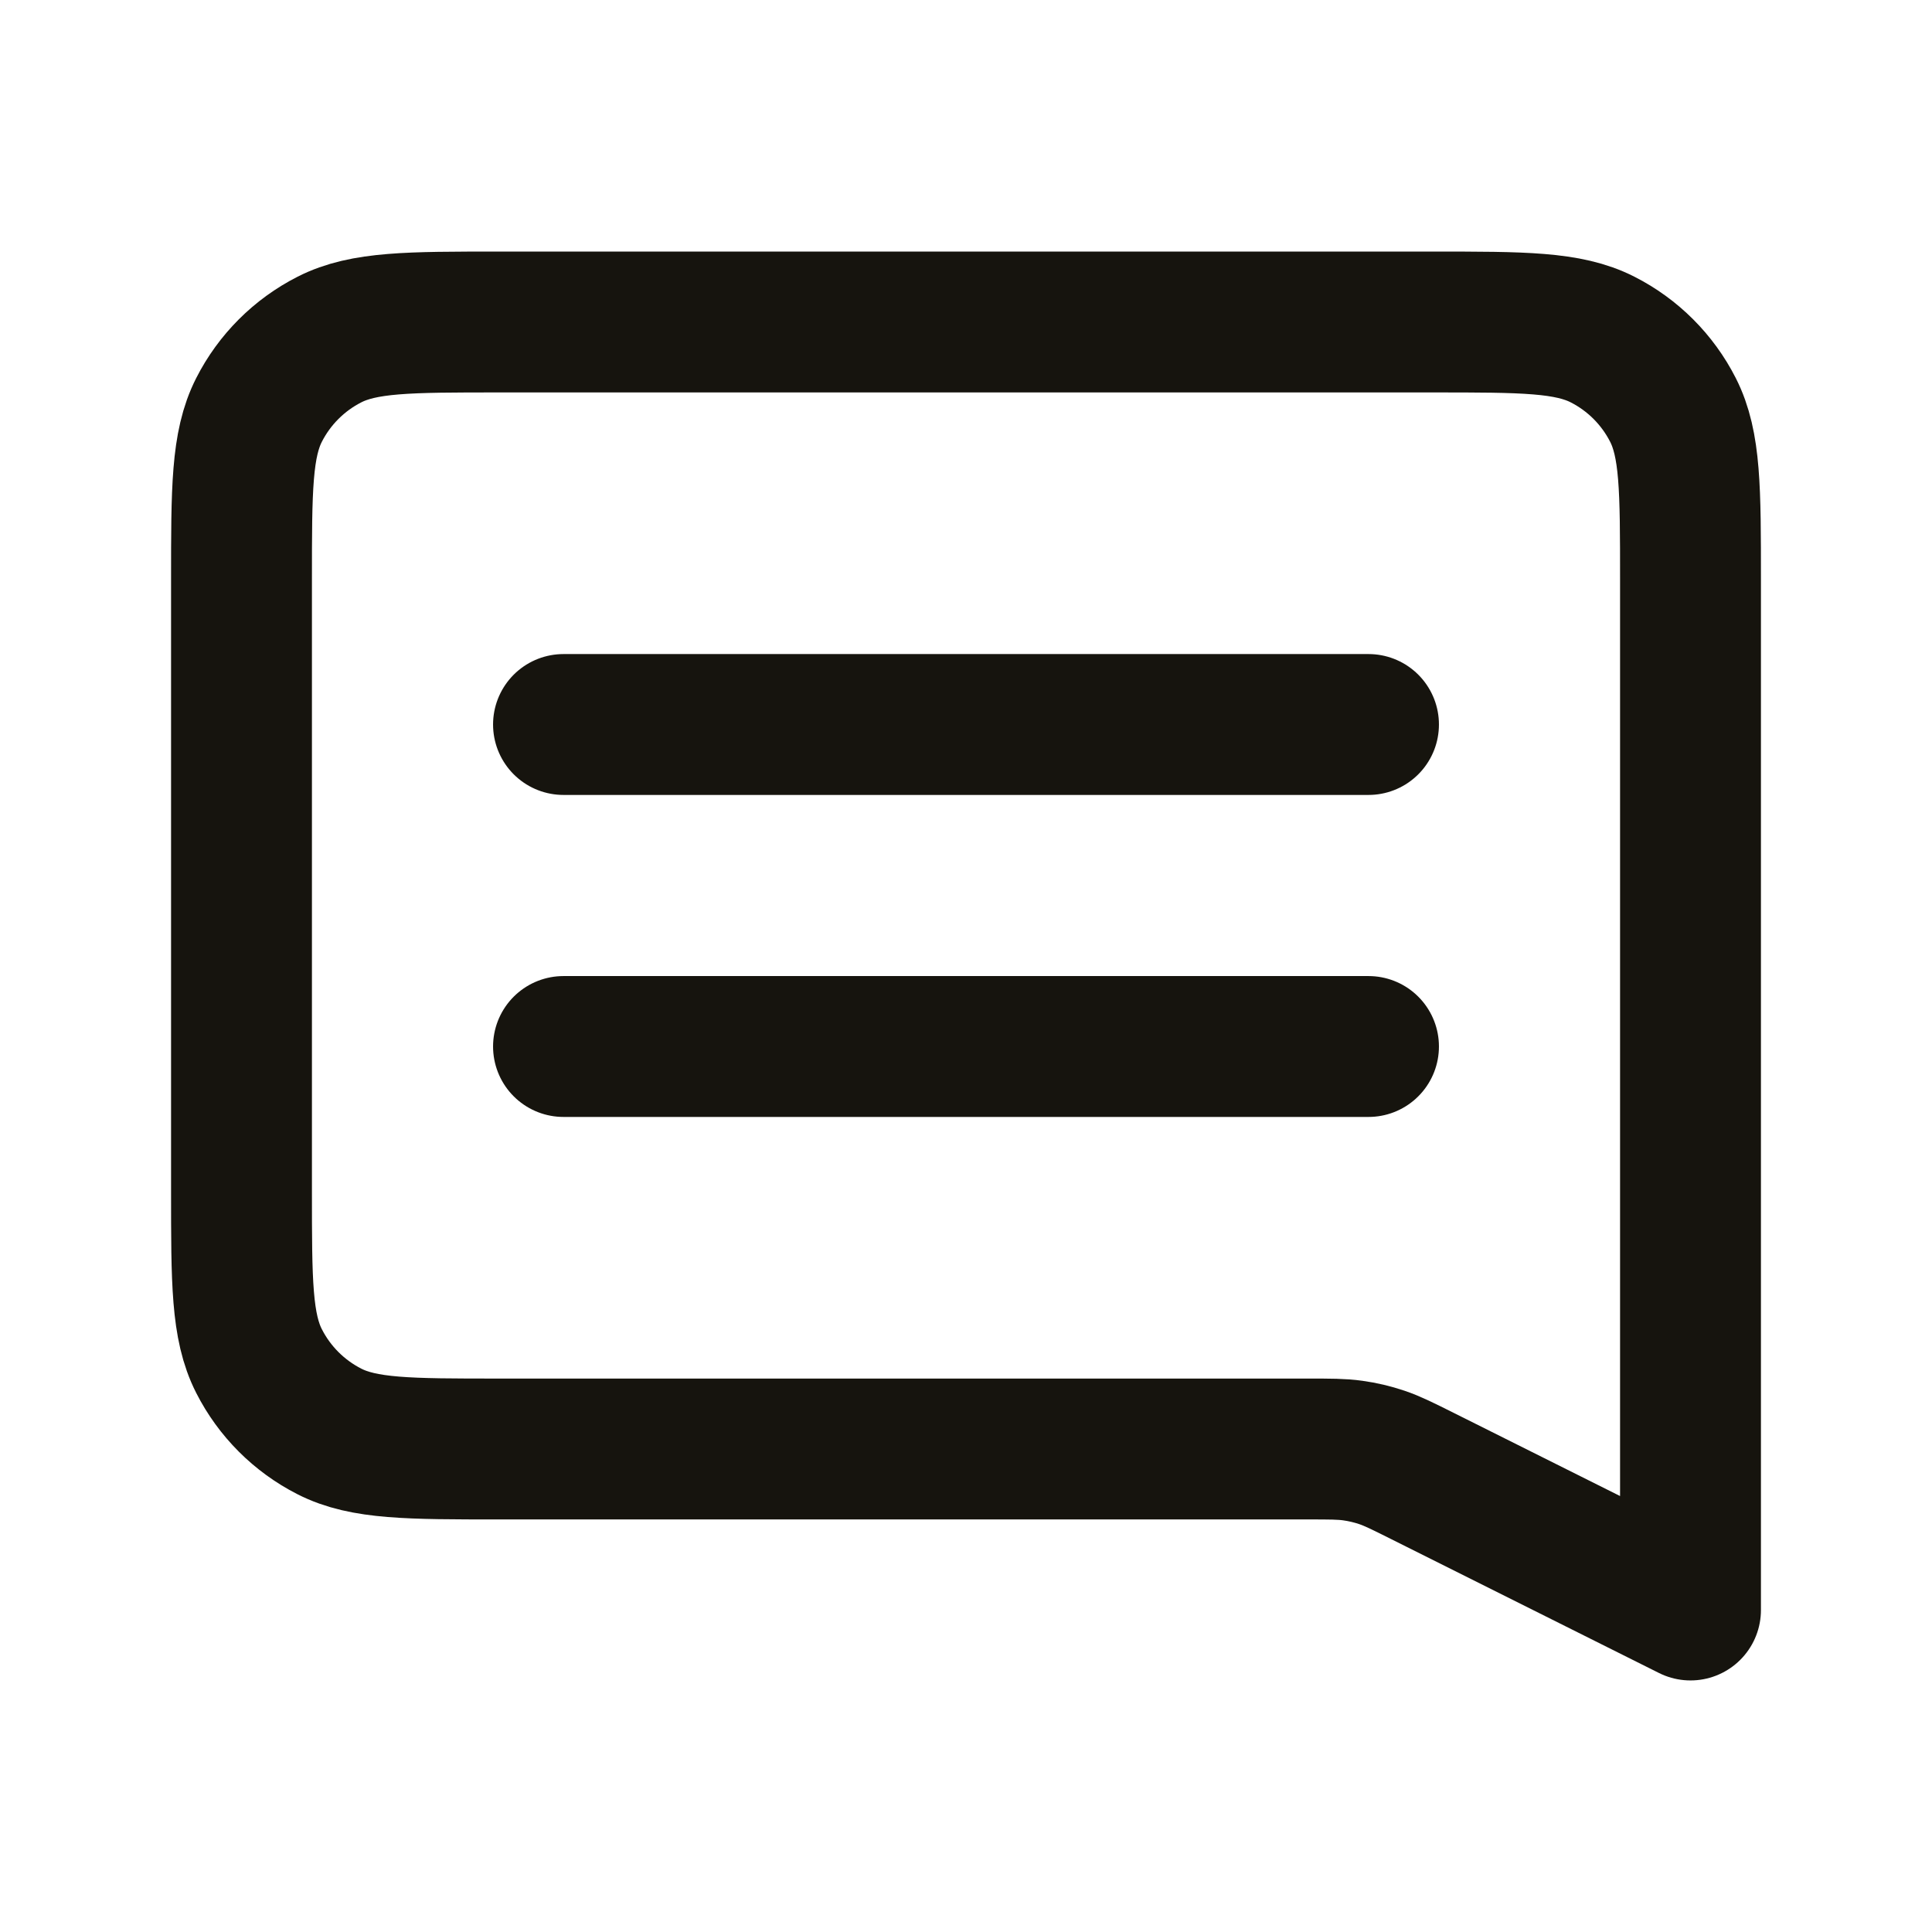 <svg width="48" height="48" viewBox="0 0 48 48" fill="none" xmlns="http://www.w3.org/2000/svg">
<path d="M14 18H34M14 26H34M42 40L35.351 36.676C34.847 36.424 34.595 36.298 34.331 36.209C34.097 36.13 33.855 36.073 33.61 36.039C33.334 36 33.053 36 32.489 36H12.4C10.16 36 9.04 36 8.184 35.564C7.431 35.181 6.819 34.569 6.436 33.816C6 32.96 6 31.84 6 29.6V14.4C6 12.16 6 11.04 6.436 10.184C6.819 9.431 7.431 8.819 8.184 8.436C9.04 8 10.16 8 12.4 8H35.6C37.84 8 38.96 8 39.816 8.436C40.569 8.819 41.181 9.431 41.564 10.184C42 11.04 42 12.16 42 14.4V40Z" stroke="#16140E" stroke-width="3.5" stroke-linecap="round" stroke-linejoin="round"/>
</svg>
